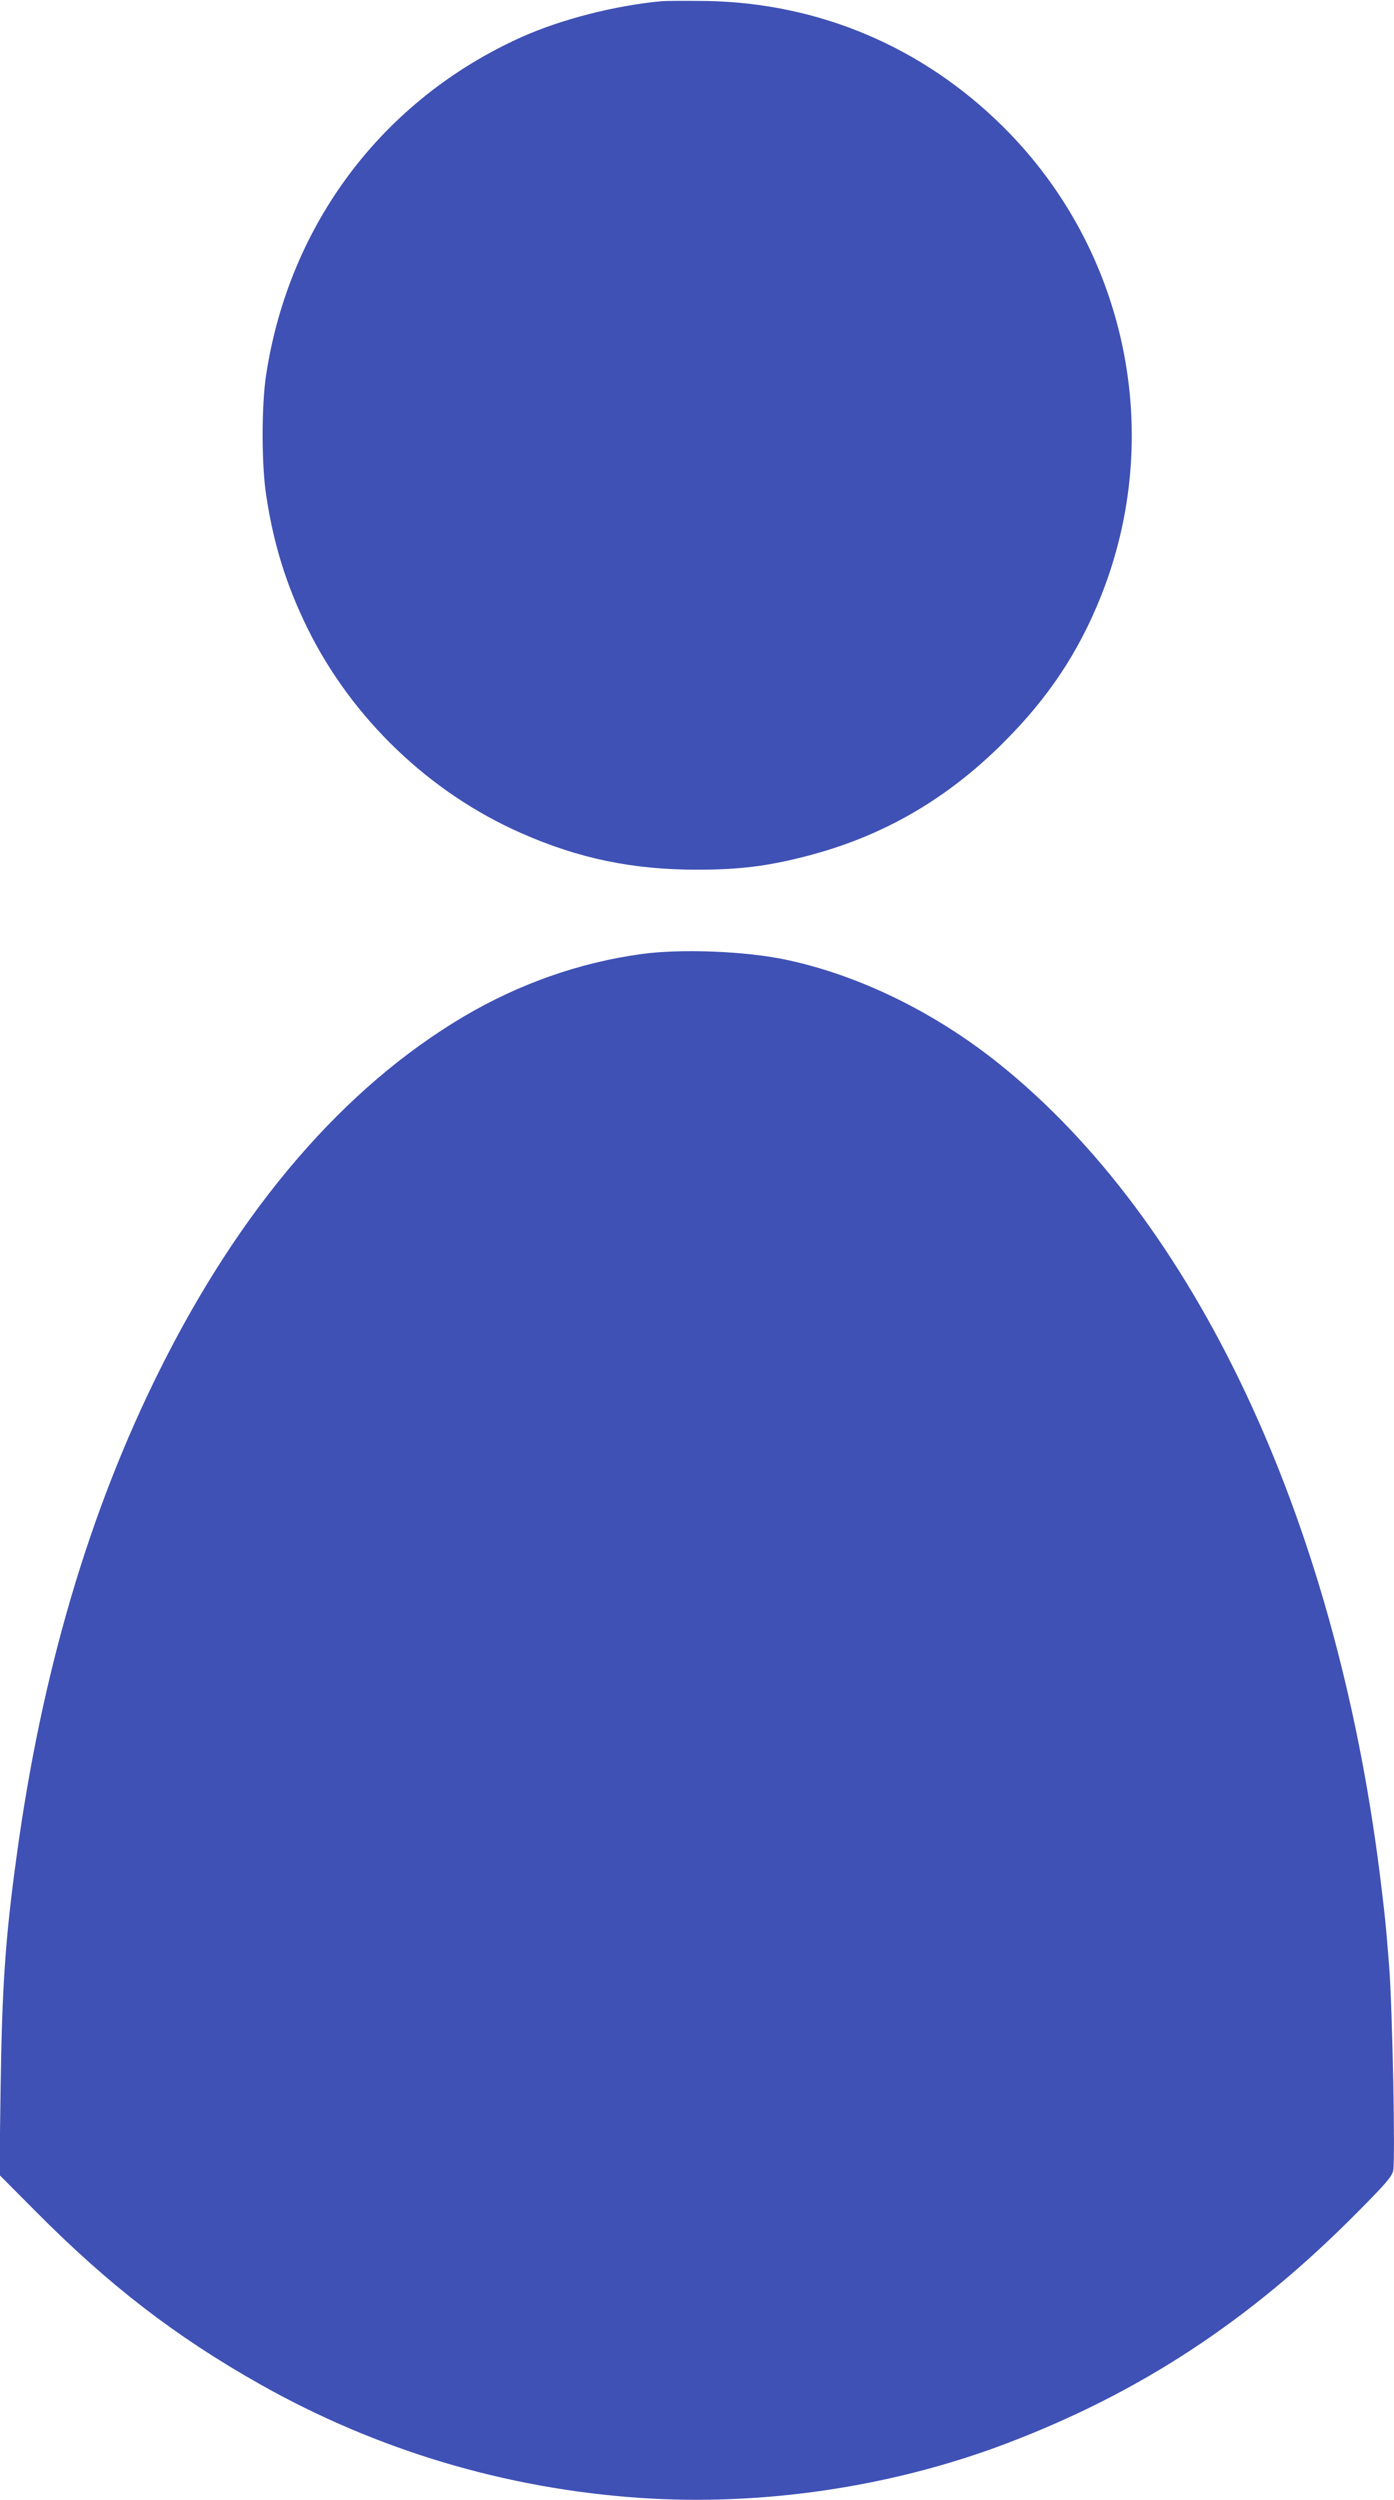 <?xml version="1.0" standalone="no"?>
<!DOCTYPE svg PUBLIC "-//W3C//DTD SVG 20010904//EN"
 "http://www.w3.org/TR/2001/REC-SVG-20010904/DTD/svg10.dtd">
<svg version="1.0" xmlns="http://www.w3.org/2000/svg"
 width="714pt" height="1280pt" viewBox="0 0 714 1280"
 preserveAspectRatio="xMidYMid meet">
<g transform="translate(0,1280) scale(0.1,-0.1)"
fill="#3f51b5" stroke="none">
<path d="M3390 12794 c-240 -22 -516 -93 -719 -184 -709 -319 -1190 -955
-1308 -1730 -24 -158 -24 -463 1 -620 37 -246 103 -457 210 -675 227 -462 625
-844 1096 -1051 294 -130 574 -188 905 -187 211 0 357 18 554 69 389 100 718
289 1012 583 230 230 383 461 498 748 330 828 133 1774 -500 2403 -412 409
-941 634 -1519 645 -102 1 -205 1 -230 -1z"/>
<path d="M3285 7915 c-319 -44 -625 -152 -910 -320 -613 -363 -1142 -977
-1557 -1810 -362 -725 -605 -1550 -733 -2490 -58 -420 -75 -674 -82 -1195 l-6
-436 184 -185 c376 -379 714 -640 1149 -886 601 -339 1260 -536 1950 -583 624
-42 1281 55 1865 275 693 262 1257 632 1807 1187 147 148 178 184 184 215 11
61 -4 832 -21 1048 -16 203 -22 264 -49 480 -231 1819 -945 3335 -1951 4140
-329 263 -716 452 -1089 531 -208 44 -539 57 -741 29z"/>
</g>
</svg>

